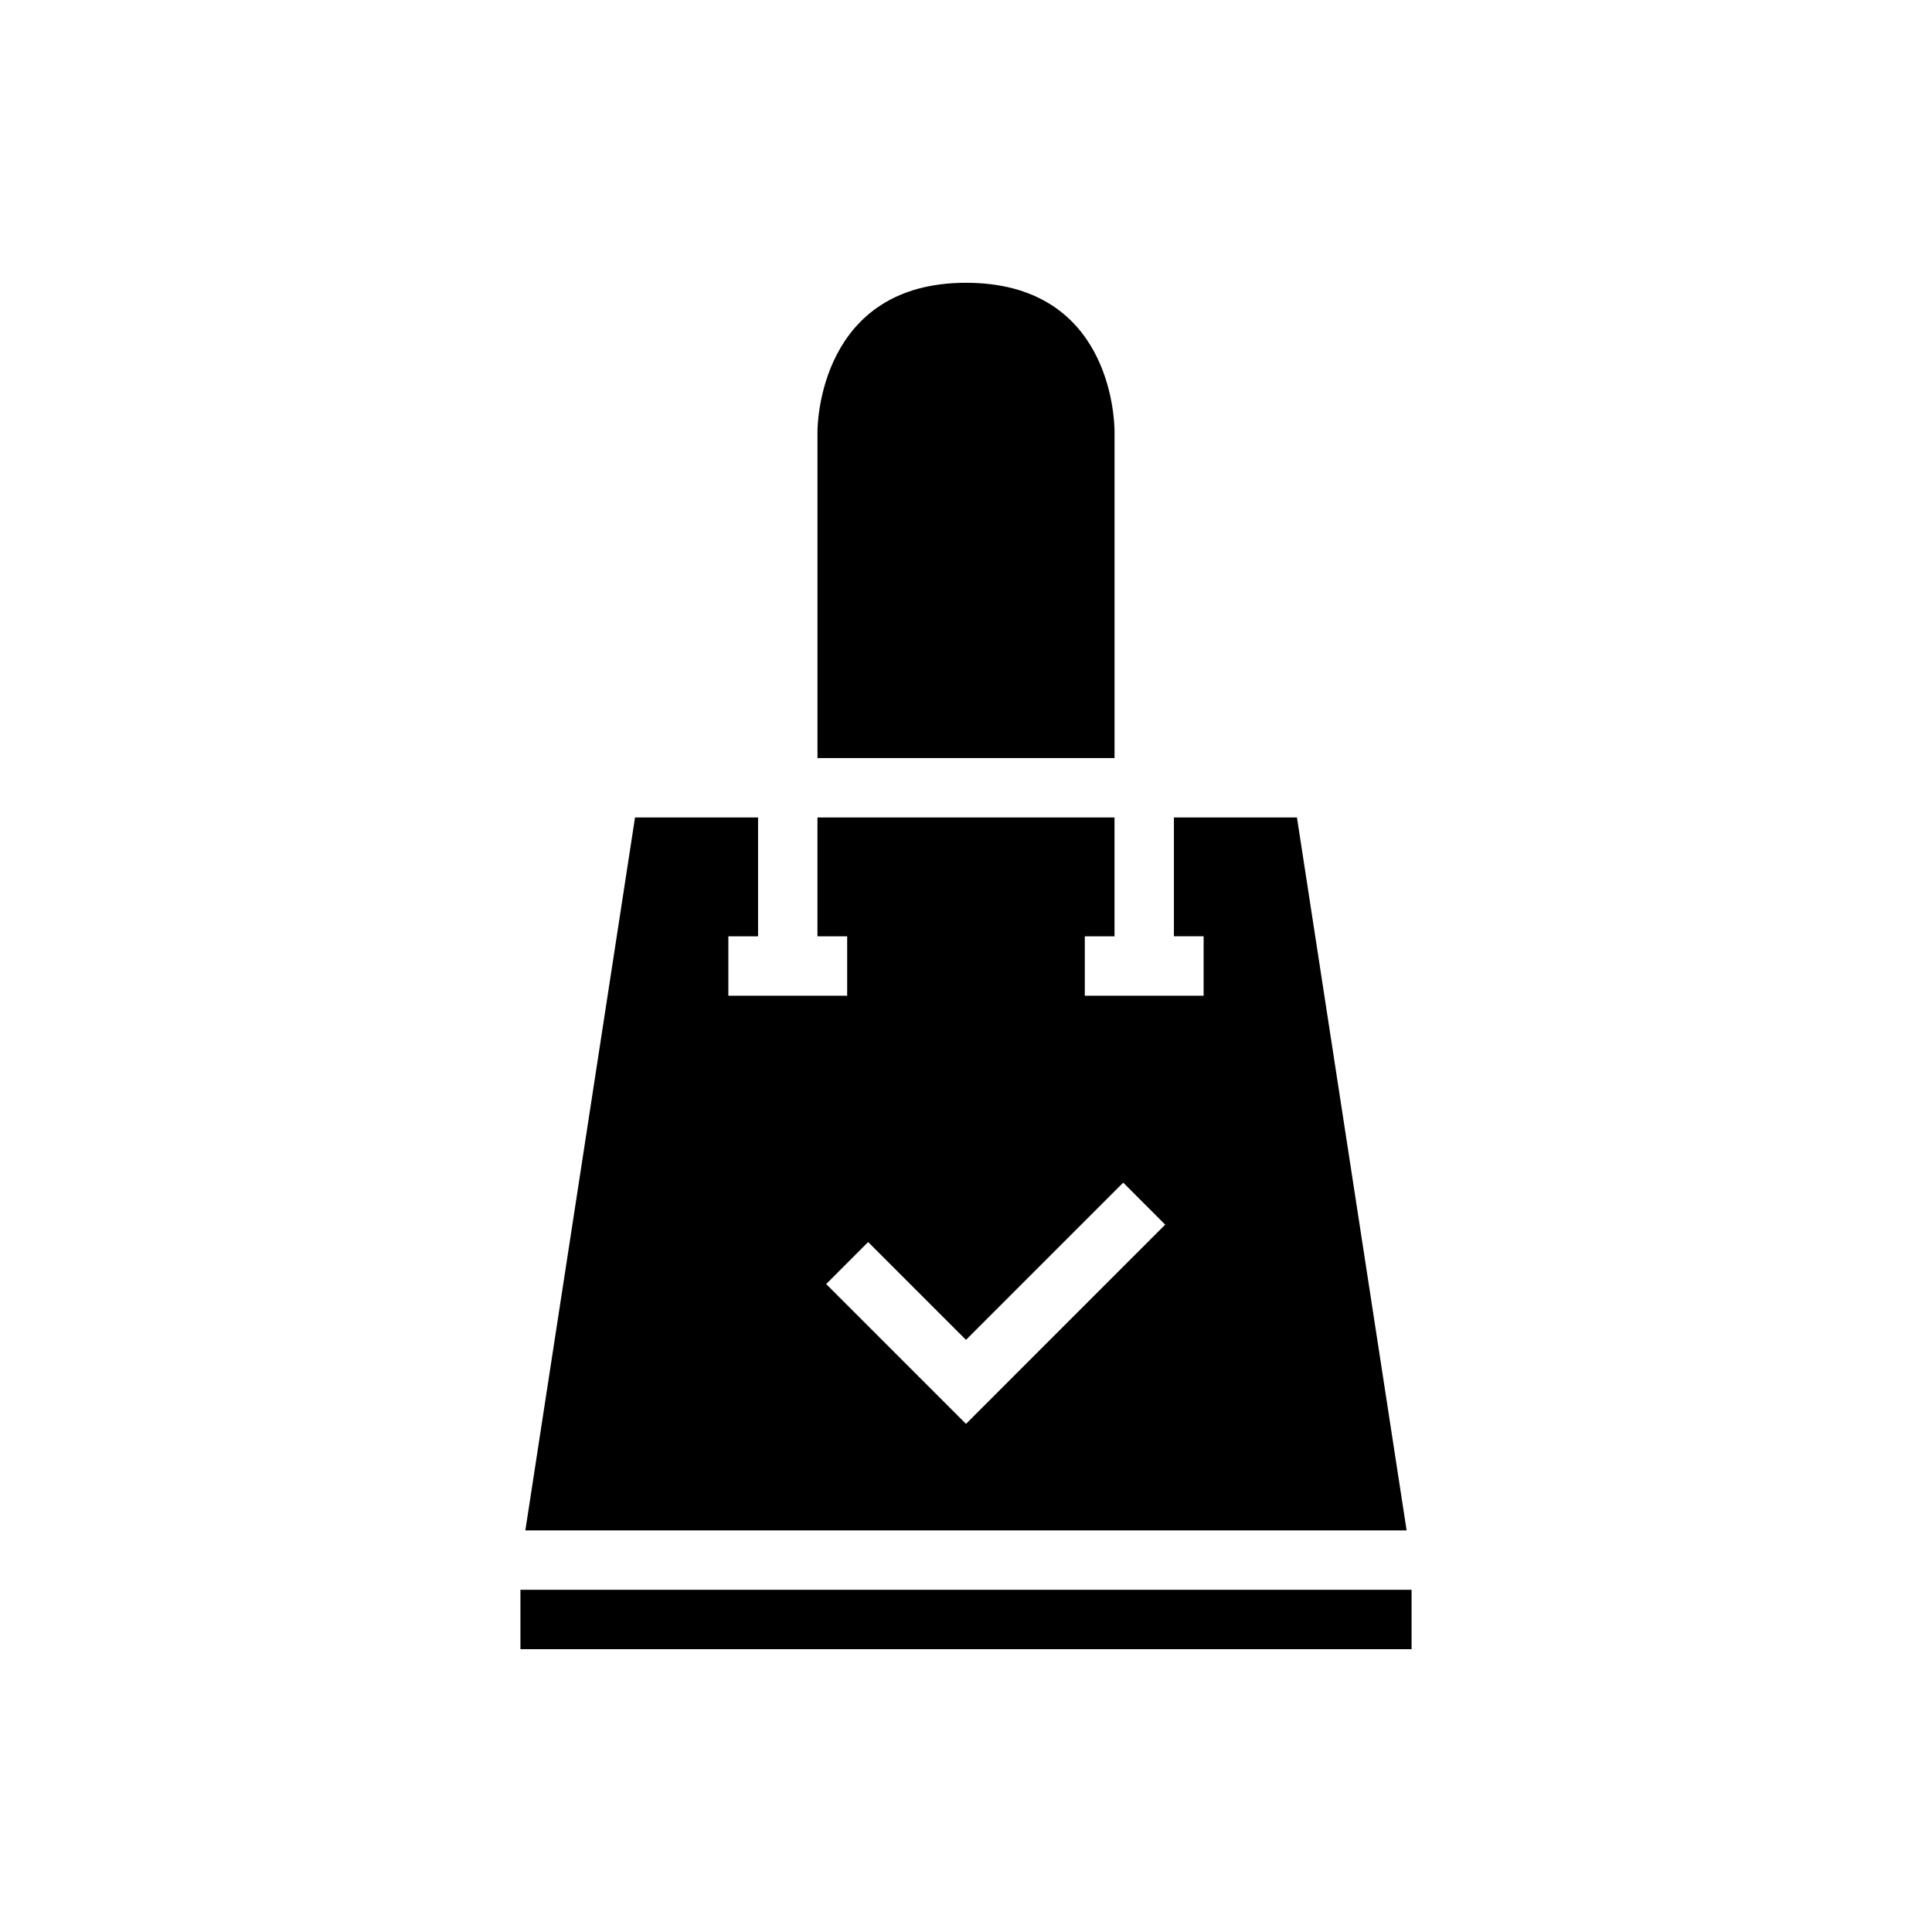 <?xml version="1.0" encoding="UTF-8"?>
<!-- Uploaded to: SVG Repo, www.svgrepo.com, Generator: SVG Repo Mixer Tools -->
<svg fill="#000000" width="800px" height="800px" version="1.1" viewBox="144 144 512 512" xmlns="http://www.w3.org/2000/svg">
 <g>
  <path d="m360.64 258.3v86.594h78.723v-86.594c-0.031-4-1.395-39.359-39.359-39.359-38.902 0-39.363 37.754-39.363 39.359z"/>
  <path d="m516.77 549.57-29.062-188.93h-32.609v31.488h7.871v15.742l-31.484 0.004v-15.746h7.871v-31.488h-78.723v31.488h7.871v15.742l-31.484 0.004v-15.746h7.871v-31.488h-32.605l-29.066 188.93zm-142.7-76.414 25.926 25.922 41.668-41.668 11.129 11.133-52.797 52.801-37.055-37.055z"/>
  <path d="m281.92 565.31h236.16v15.742h-236.16z"/>
 </g>
</svg>